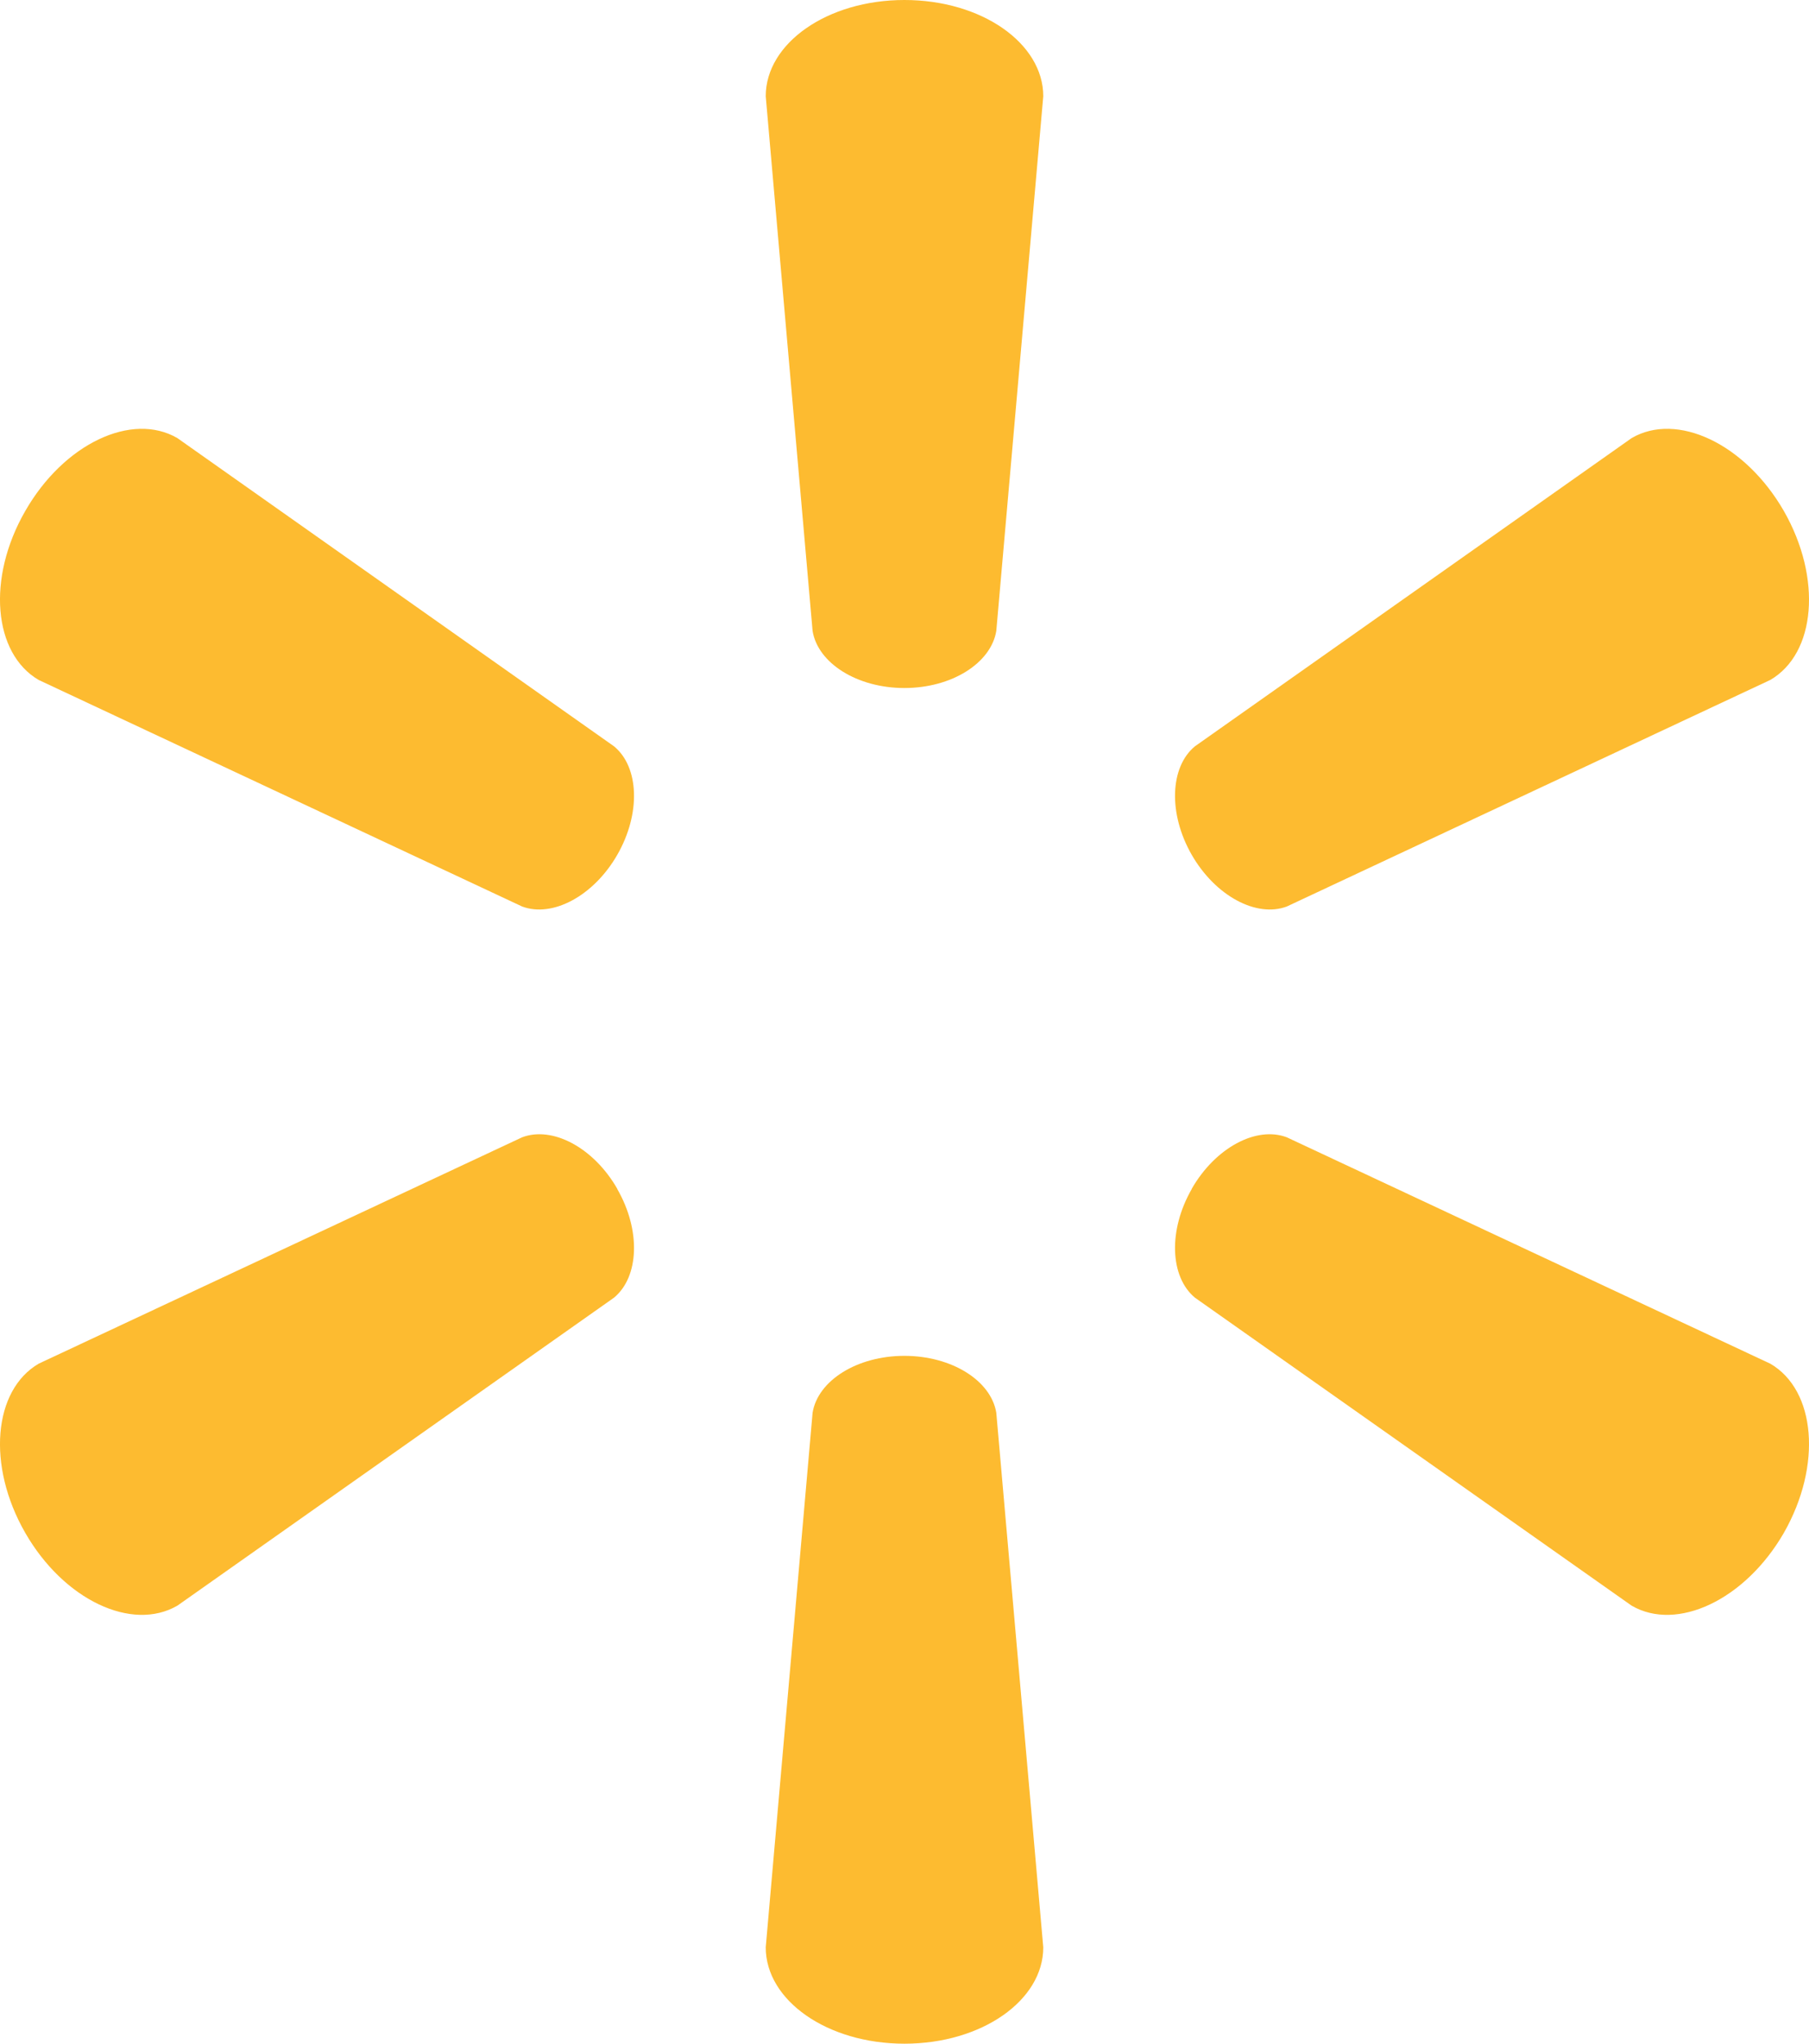 <?xml version="1.0" encoding="UTF-8"?>
<svg xmlns="http://www.w3.org/2000/svg" width="31" height="35" viewBox="0 0 31 35" fill="none">
  <g>
    <path d="M2.374 11.783C3.189 11.783 3.86 11.356 3.951 10.806L4.756 1.648C4.756 0.743 3.703 0 2.377 0C1.052 0 0 0.743 0 1.648L0.803 10.806C0.893 11.356 1.564 11.783 2.377 11.783L2.373 11.783" fill="#FDBB30" transform="translate(13.122 0)"></path>
    <path d="M10.576 7.299C10.985 6.59 10.953 5.792 10.523 5.438L3.04 0.159C2.262 -0.294 1.095 0.252 0.433 1.407C-0.231 2.559 -0.114 3.848 0.663 4.301L8.948 8.181C9.466 8.375 10.172 8.003 10.579 7.294L10.575 7.299" fill="#FDBB30" transform="translate(0 7.344)"></path>
    <path d="M0.285 7.294C0.693 8.003 1.396 8.375 1.915 8.181L10.2 4.301C10.981 3.848 11.092 2.559 10.433 1.407C9.768 0.252 8.599 -0.294 7.824 0.159L0.34 5.438C-0.088 5.792 -0.12 6.59 0.288 7.299L0.285 7.294" fill="#FDBB30" transform="translate(20.136 7.344)"></path>
    <path d="M2.374 0C3.189 0 3.86 0.424 3.951 0.974L4.756 10.13C4.756 11.038 3.703 11.78 2.377 11.78C1.052 11.78 0 11.038 0 10.13L0.803 0.974C0.893 0.424 1.564 0 2.377 0L2.373 0" fill="#FDBB30" transform="translate(13.122 23.22)"></path>
    <path d="M0.285 0.936C0.693 0.226 1.396 -0.144 1.915 0.052L10.2 3.929C10.981 4.382 11.092 5.672 10.433 6.827C9.768 7.978 8.599 8.524 7.824 8.073L0.34 2.798C-0.088 2.441 -0.12 1.643 0.288 0.935L0.285 0.935" fill="#FDBB30" transform="translate(20.136 19.425)"></path>
    <path d="M10.576 0.935C10.985 1.643 10.953 2.441 10.523 2.798L3.04 8.073C2.262 8.524 1.095 7.978 0.433 6.827C-0.231 5.672 -0.114 4.383 0.663 3.929L8.948 0.052C9.466 -0.144 10.172 0.226 10.579 0.936L10.575 0.935" fill="#FDBB30" transform="translate(0 19.425)"></path>
  </g>
</svg>
